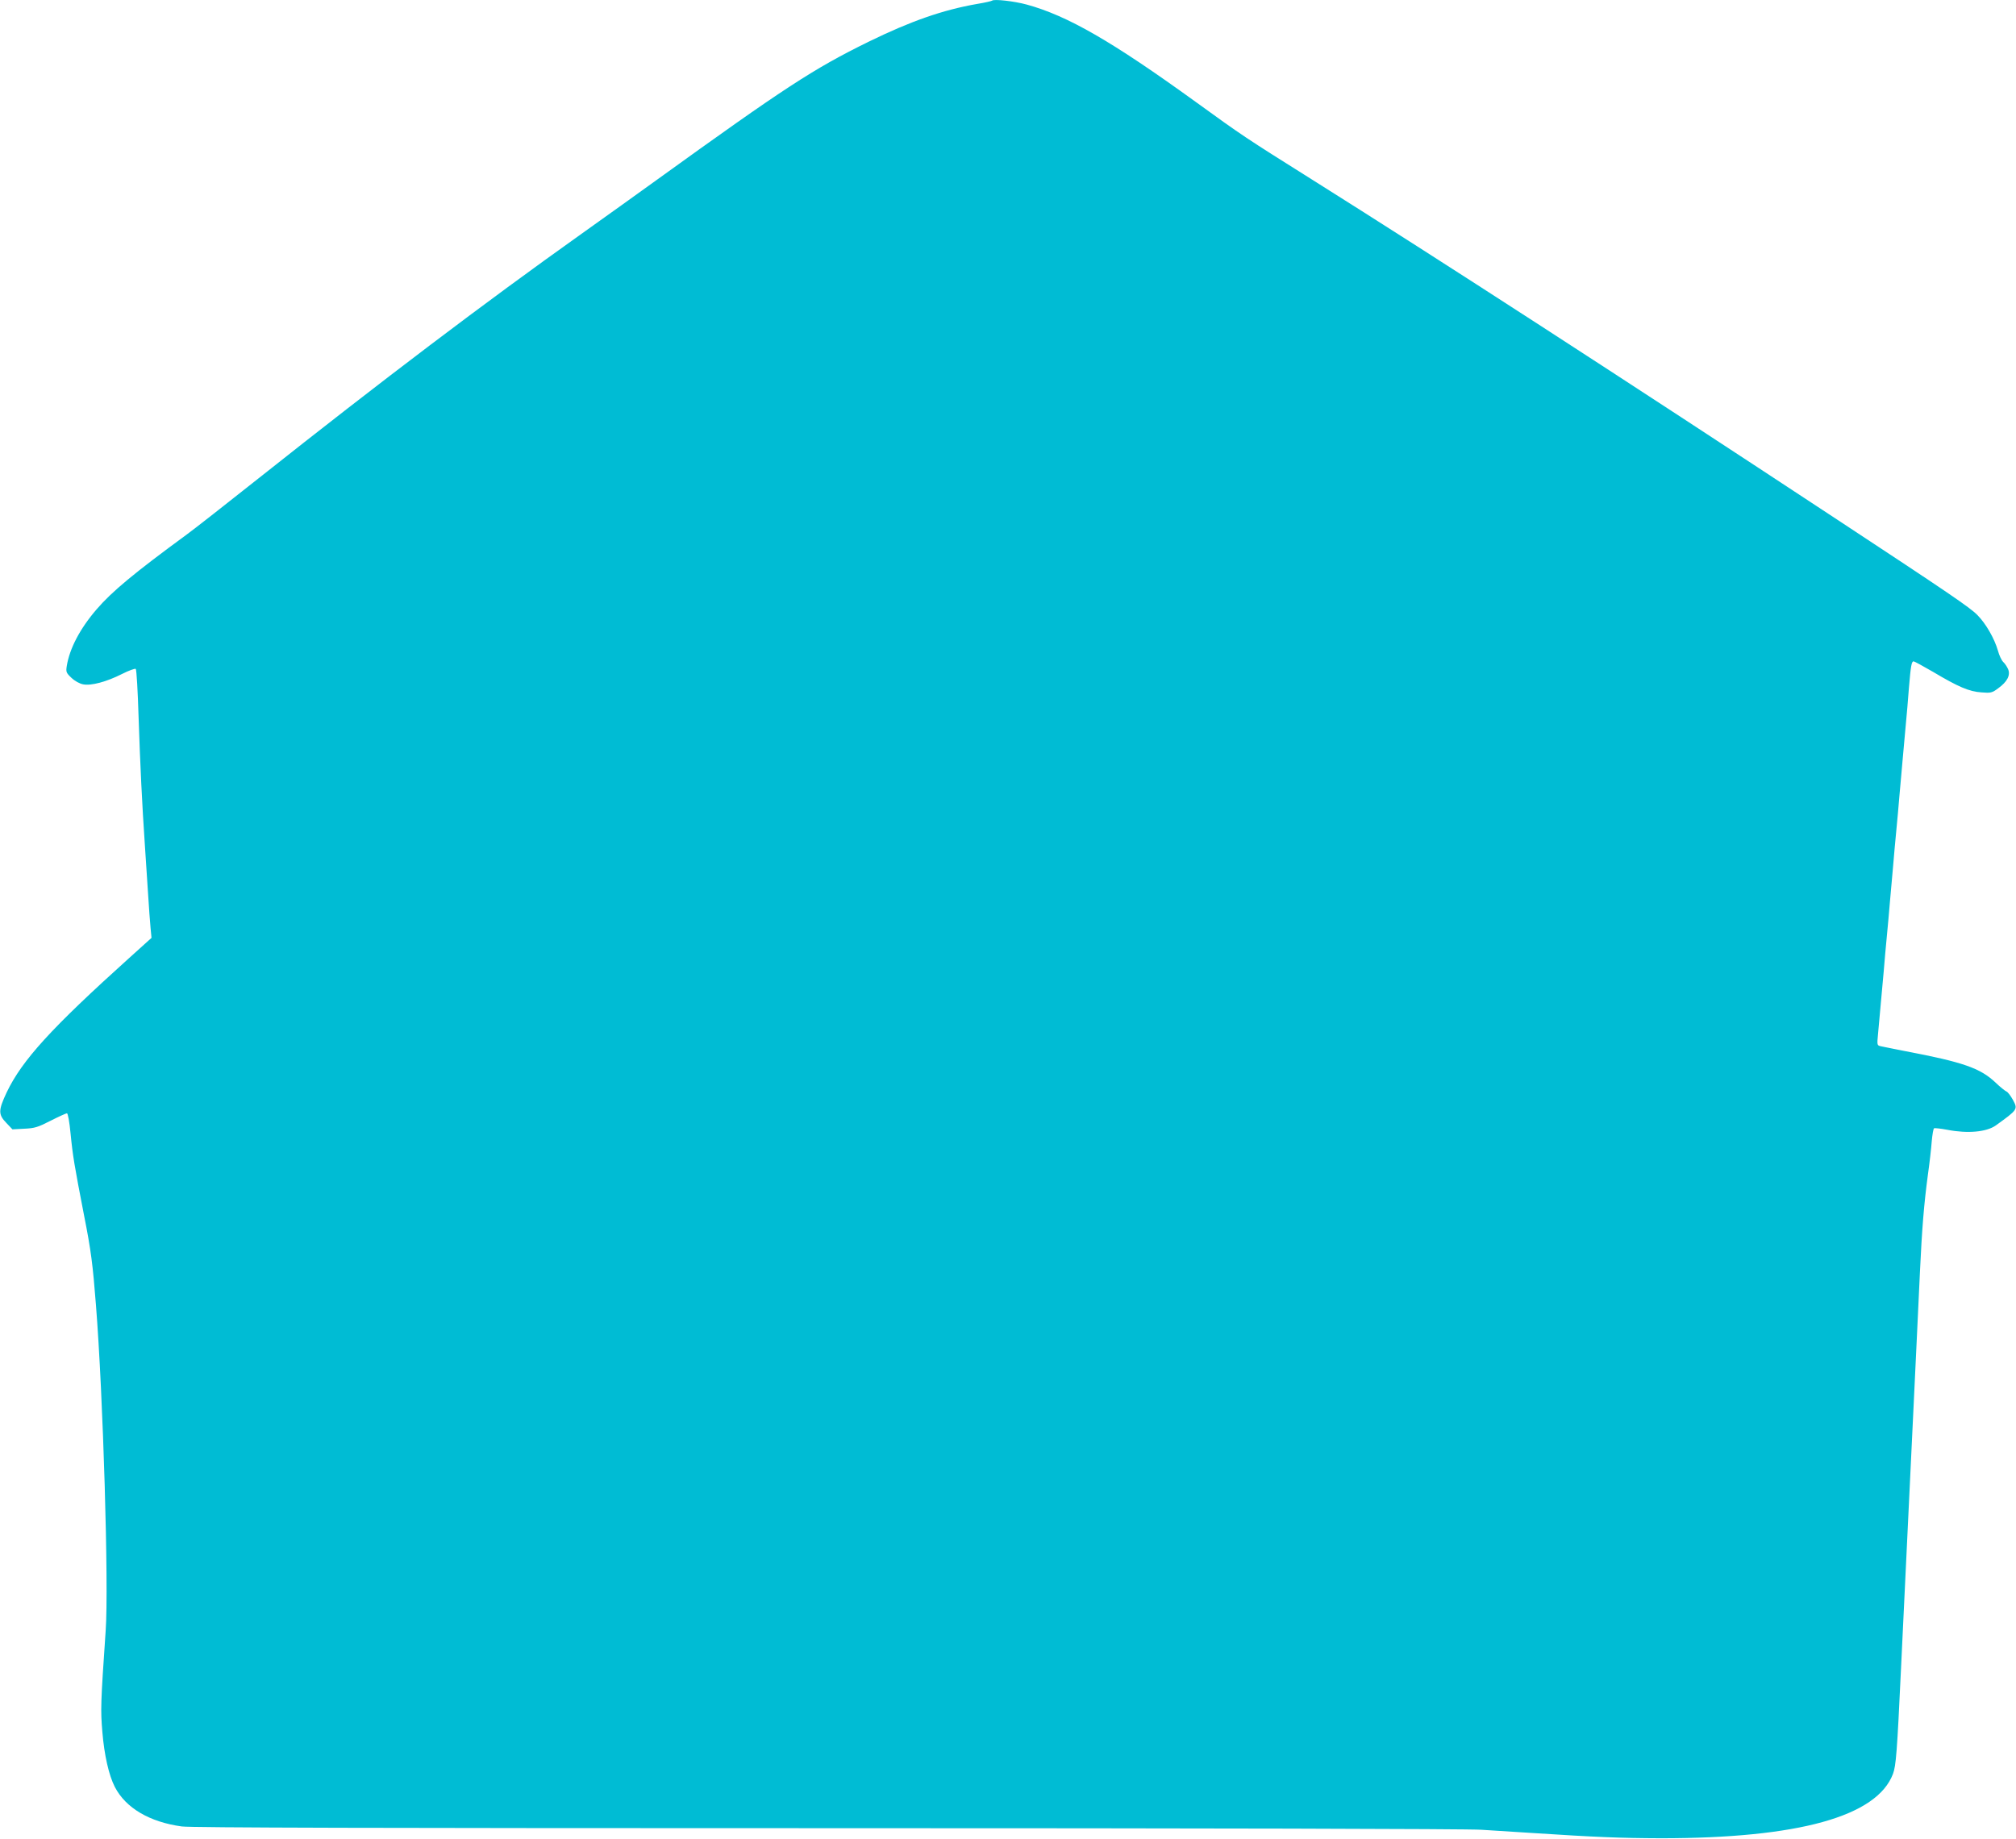 <?xml version="1.0" standalone="no"?>
<!DOCTYPE svg PUBLIC "-//W3C//DTD SVG 20010904//EN"
 "http://www.w3.org/TR/2001/REC-SVG-20010904/DTD/svg10.dtd">
<svg version="1.0" xmlns="http://www.w3.org/2000/svg"
 width="1280pt" height="1168pt" viewBox="0 0 1280 1168"
 preserveAspectRatio="xMidYMid meet">
<g transform="translate(0,1168) scale(0.1,-0.1)"
fill="#00bcd4" stroke="none">
<path d="M6299 11676 c-3 -3 -46 -13 -95 -21 -218 -38 -421 -109 -689 -240
-350 -172 -531 -290 -1350 -881 -99 -72 -315 -226 -480 -344 -610 -434 -1257
-924 -2040 -1545 -209 -166 -416 -328 -460 -360 -333 -244 -474 -361 -572
-475 -105 -122 -171 -248 -189 -359 -6 -38 -4 -44 30 -76 21 -20 52 -37 74
-41 51 -10 148 16 247 66 43 22 83 36 87 32 5 -5 13 -143 18 -308 10 -302 22
-550 40 -814 5 -80 14 -216 20 -304 5 -87 13 -186 16 -220 l6 -62 -143 -129
c-494 -445 -678 -647 -776 -851 -54 -115 -55 -141 -3 -195 l39 -41 75 4 c66 3
86 9 168 51 51 26 98 47 103 47 6 0 16 -54 23 -128 14 -143 24 -202 86 -522
44 -222 55 -309 75 -565 46 -577 82 -1789 62 -2070 -32 -467 -33 -502 -21
-645 12 -145 41 -274 79 -348 69 -134 221 -223 425 -251 55 -8 1265 -11 4090
-11 2386 0 4072 -4 4161 -10 83 -5 224 -14 315 -20 414 -27 564 -33 825 -34
873 0 1372 138 1474 409 19 51 26 135 51 670 11 224 22 466 40 835 17 354 29
607 40 835 6 121 15 310 20 420 5 110 14 301 20 425 13 279 26 435 50 615 11
77 22 175 25 217 4 43 10 80 15 83 4 2 42 -2 85 -10 129 -25 248 -14 307 28
140 101 141 102 108 163 -14 25 -32 49 -40 52 -8 3 -41 29 -72 59 -96 90 -205
128 -568 197 -74 14 -146 29 -159 32 -23 5 -24 7 -17 77 4 40 11 119 16 177 5
58 14 157 20 220 5 63 14 165 20 225 6 61 15 161 20 223 6 61 14 163 20 225 5
61 14 162 20 222 6 61 15 161 20 223 6 61 14 163 20 225 5 61 15 162 20 222 6
61 15 166 20 235 12 144 17 170 30 170 5 0 60 -30 122 -66 161 -96 231 -126
308 -131 60 -5 68 -3 107 26 57 41 79 83 63 121 -7 16 -20 36 -31 46 -10 9
-26 42 -34 73 -22 76 -76 170 -129 224 -45 47 -180 139 -891 607 -1380 909
-2524 1650 -3340 2163 -422 265 -438 276 -732 489 -535 387 -815 548 -1074
619 -81 22 -208 36 -220 25z"/>
</g>
</svg>
